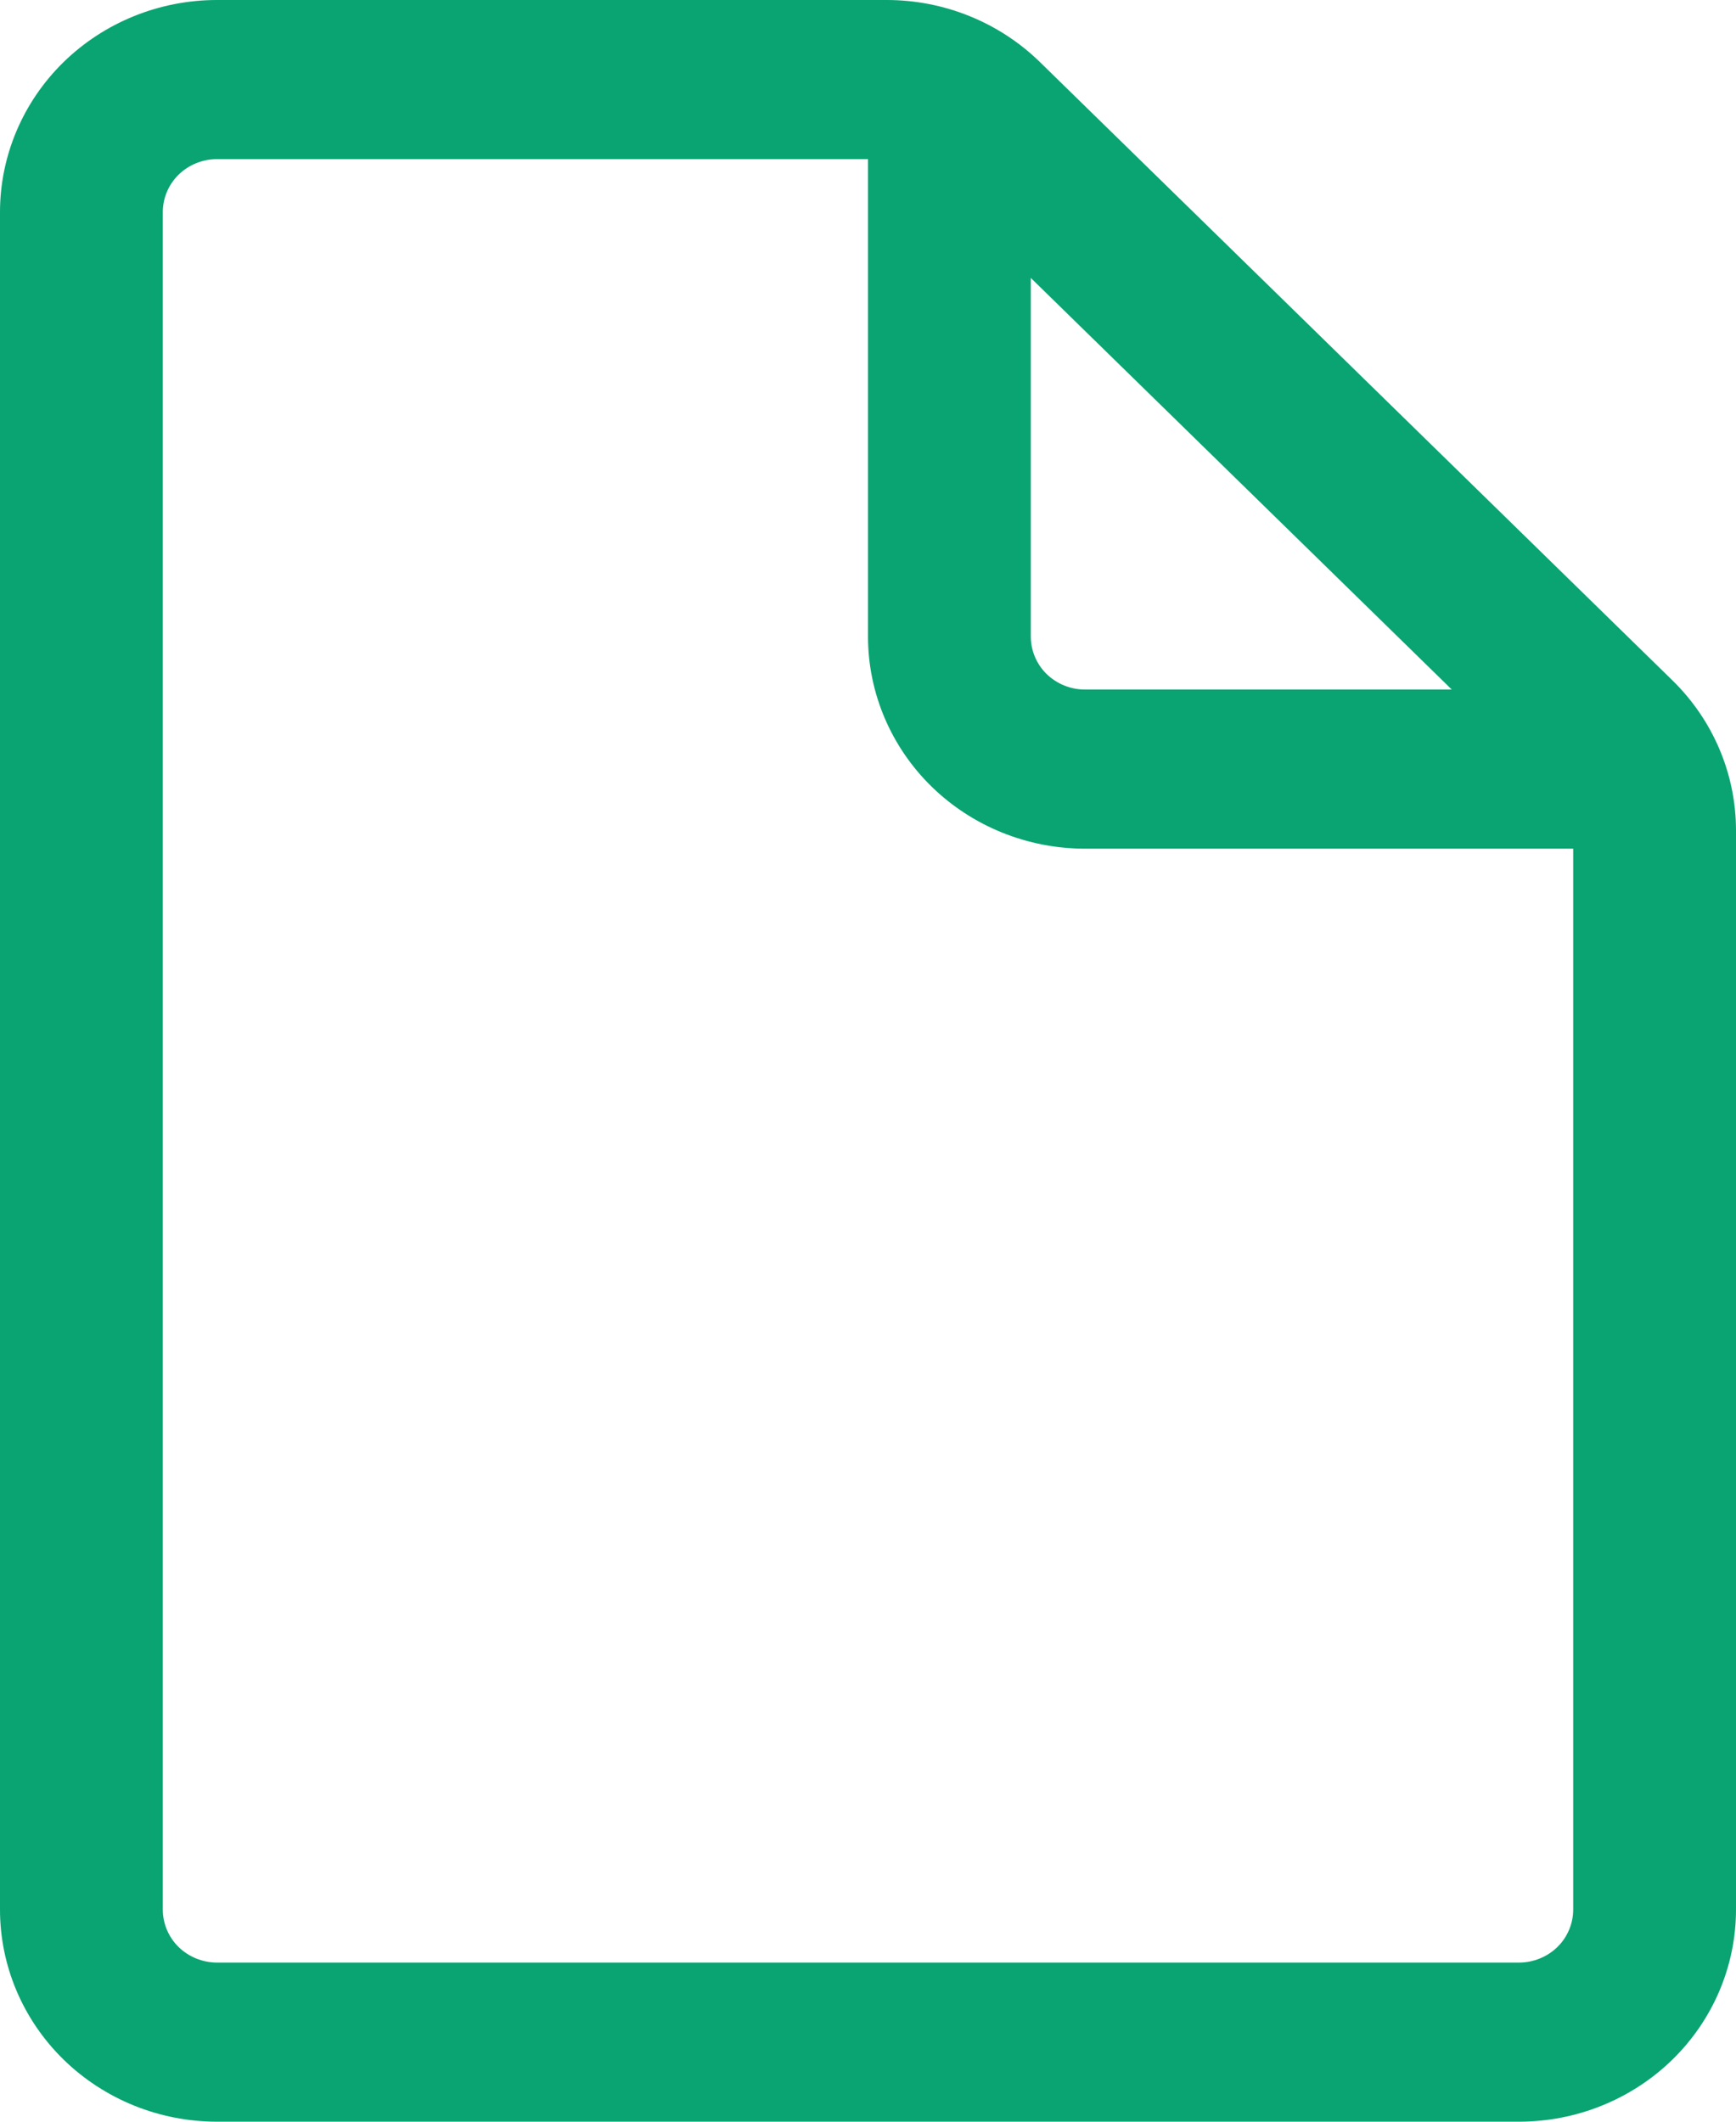 <svg width="18" height="22" viewBox="0 0 18 22" fill="none" xmlns="http://www.w3.org/2000/svg">
<path d="M2.25 0C1.653 0 1.081 0.232 0.659 0.644C0.237 1.057 0 1.617 0 2.2V19.8C0 20.384 0.237 20.943 0.659 21.356C1.081 21.768 1.653 22 2.25 22H15.75C16.347 22 16.919 21.768 17.341 21.356C17.763 20.943 18 20.384 18 19.8V8.611C18 8.027 17.763 7.468 17.341 7.055L10.784 0.645C10.362 0.232 9.79 0 9.194 0H2.25ZM1.688 2.2C1.688 2.054 1.747 1.914 1.852 1.811C1.958 1.708 2.101 1.65 2.25 1.65H9V6.6C9 7.183 9.237 7.743 9.659 8.156C10.081 8.568 10.653 8.8 11.25 8.8H16.312V19.8C16.312 19.946 16.253 20.086 16.148 20.189C16.042 20.292 15.899 20.35 15.75 20.35H2.25C2.101 20.35 1.958 20.292 1.852 20.189C1.747 20.086 1.688 19.946 1.688 19.8V2.2ZM15.053 7.15H11.25C11.101 7.15 10.958 7.092 10.852 6.989C10.747 6.886 10.688 6.746 10.688 6.6V2.882L15.053 7.15Z" fill="#09A472"/>
</svg>
